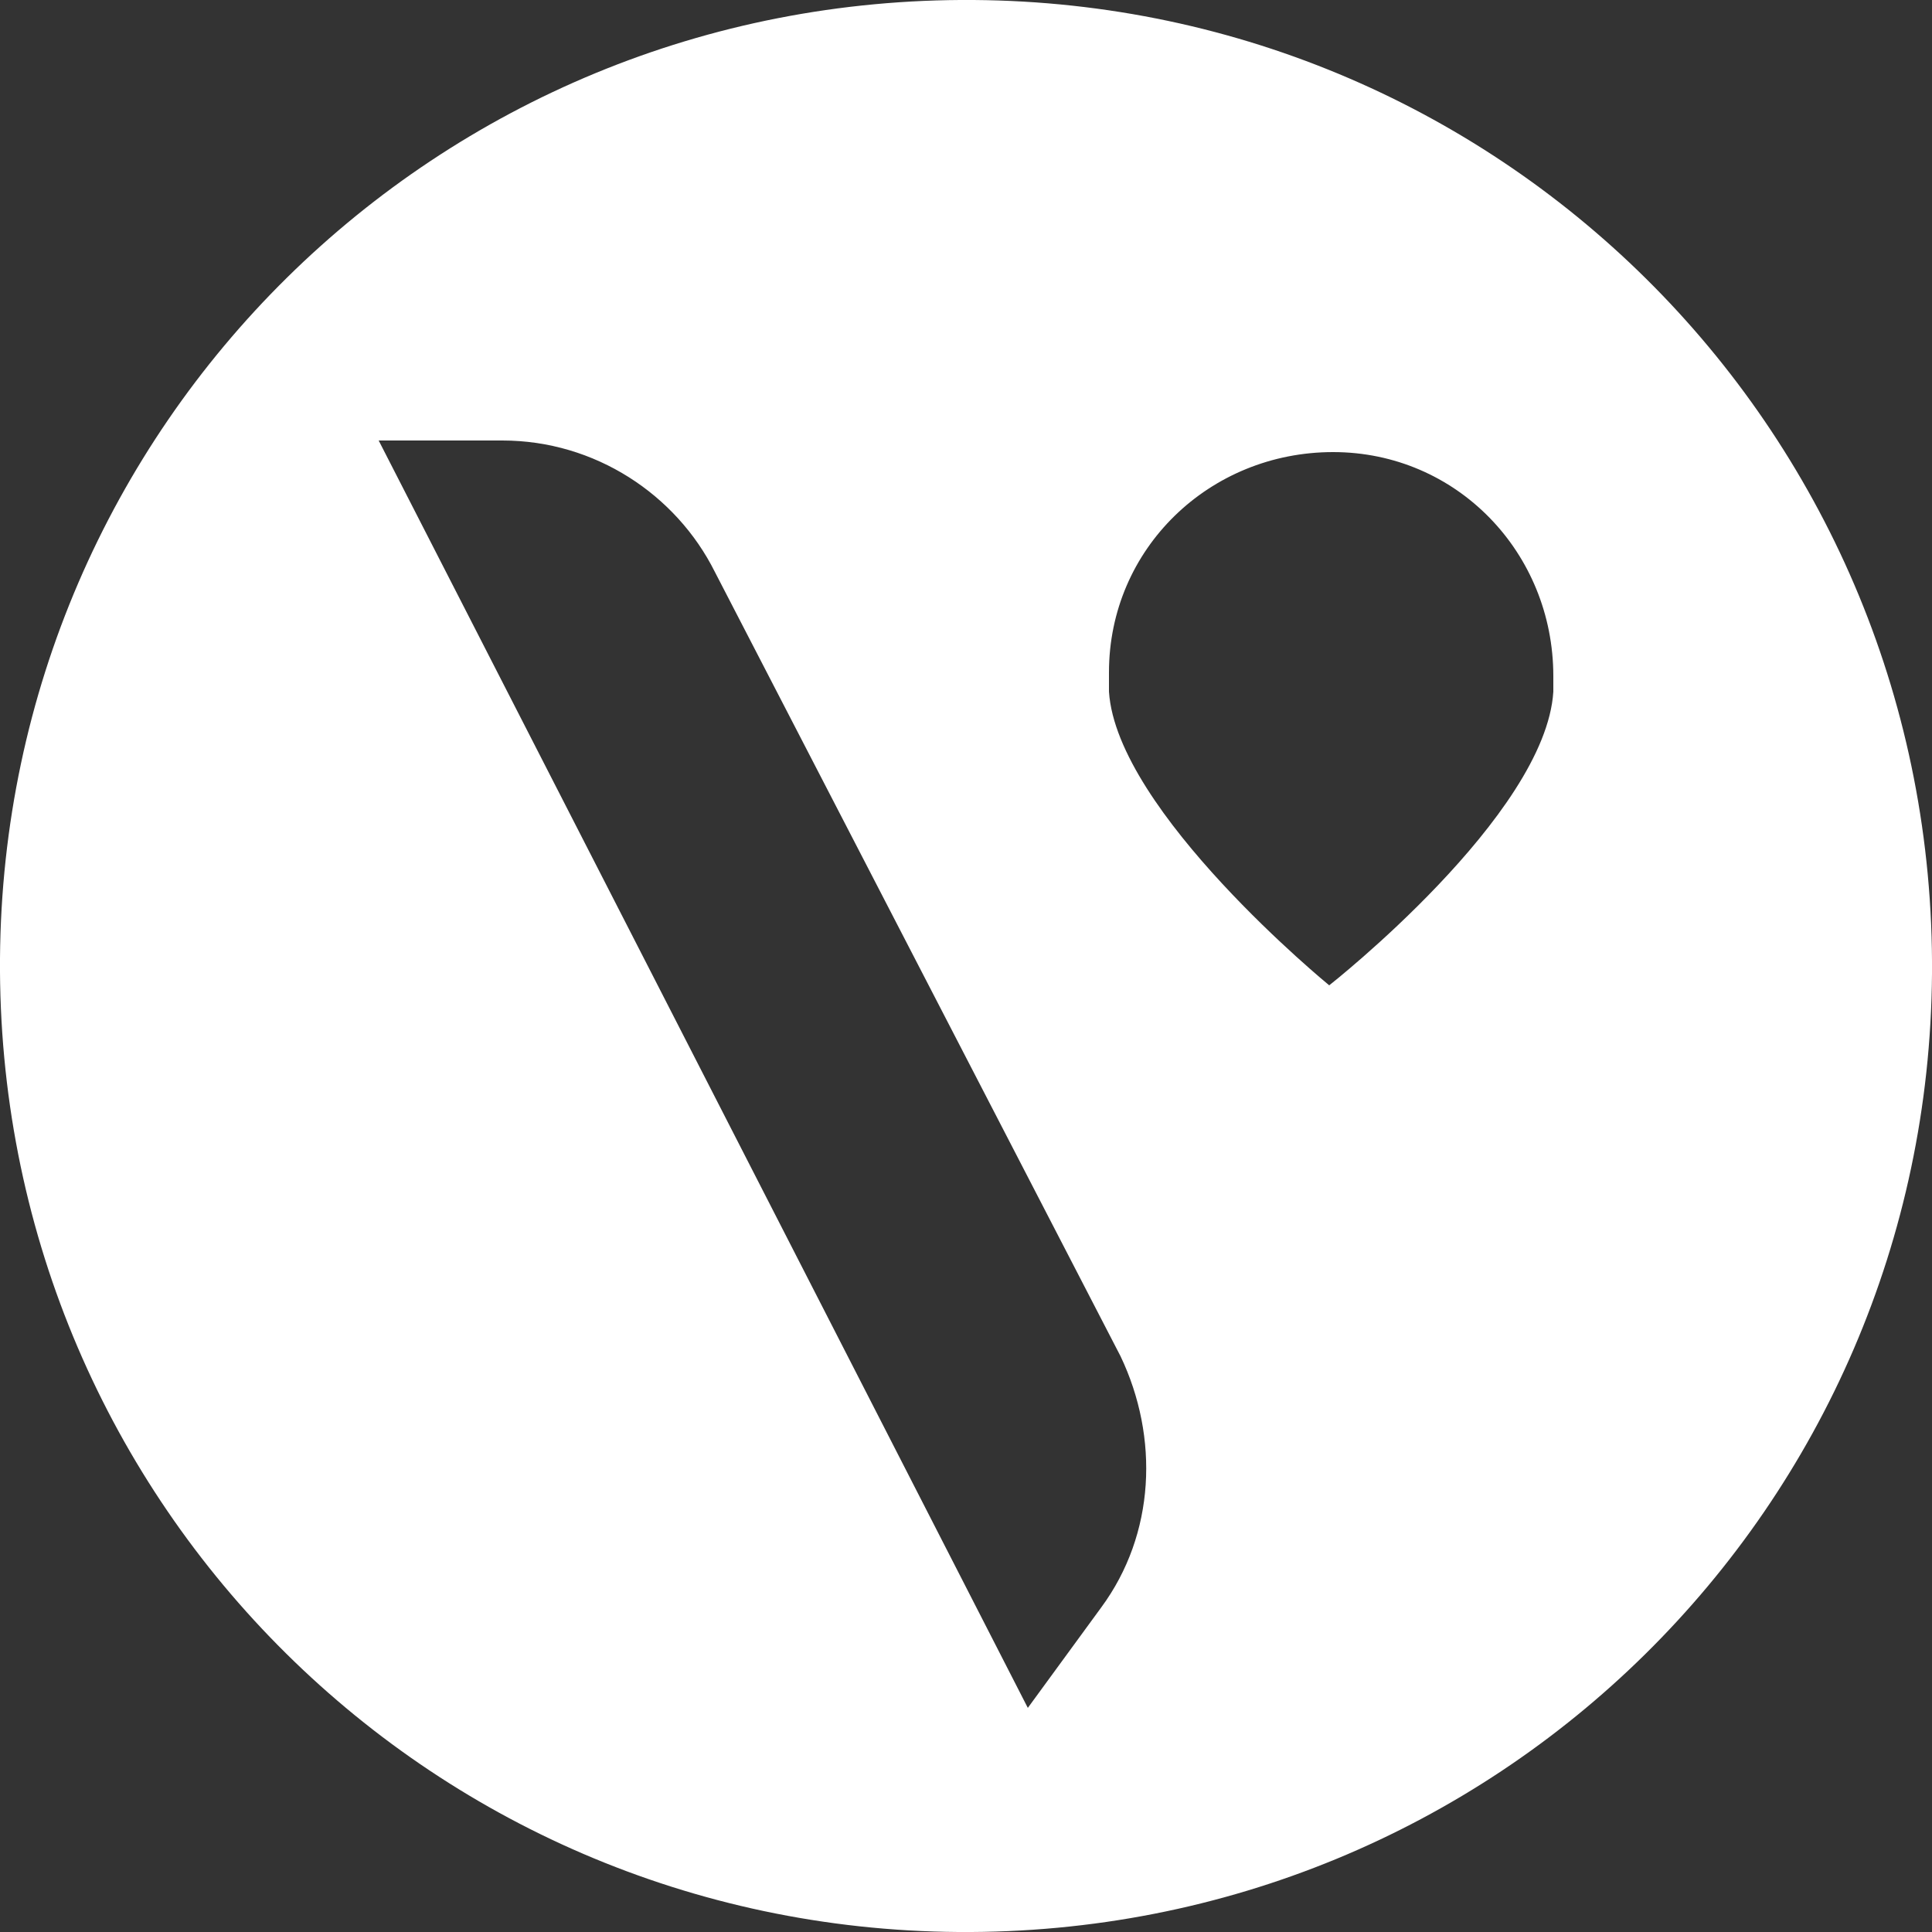<svg width="40" height="40" viewBox="0 0 40 40" fill="none" xmlns="http://www.w3.org/2000/svg">
<rect x="0" y="0" width="40" height="40" fill="#333333" stroke="none"/>
<path d="M20.16 -0C9.04 -0.08 0.08 8.8 -0 19.84C-0.08 30.96 8.8 39.92 19.84 40C30.96 40.08 39.92 31.2 40 20.16C40.08 9.04 31.2 0.08 20.16 -0ZM22.8 33.28L21.28 35.36L7.84 9.12H10.4C12.32 9.12 14 10.24 14.8 11.84L23.2 28.08C24 29.76 23.92 31.76 22.8 33.28ZM32.16 14.32C32 16.88 27.52 20.4 27.52 20.4C27.52 20.4 23.12 16.8 22.96 14.32C22.96 14.32 22.96 14.08 22.96 13.92C22.96 11.36 25.04 9.36 27.6 9.36C30.16 9.36 32.16 11.44 32.16 14C32.16 14.08 32.16 14.32 32.16 14.32Z" fill="white"/>
</svg>
